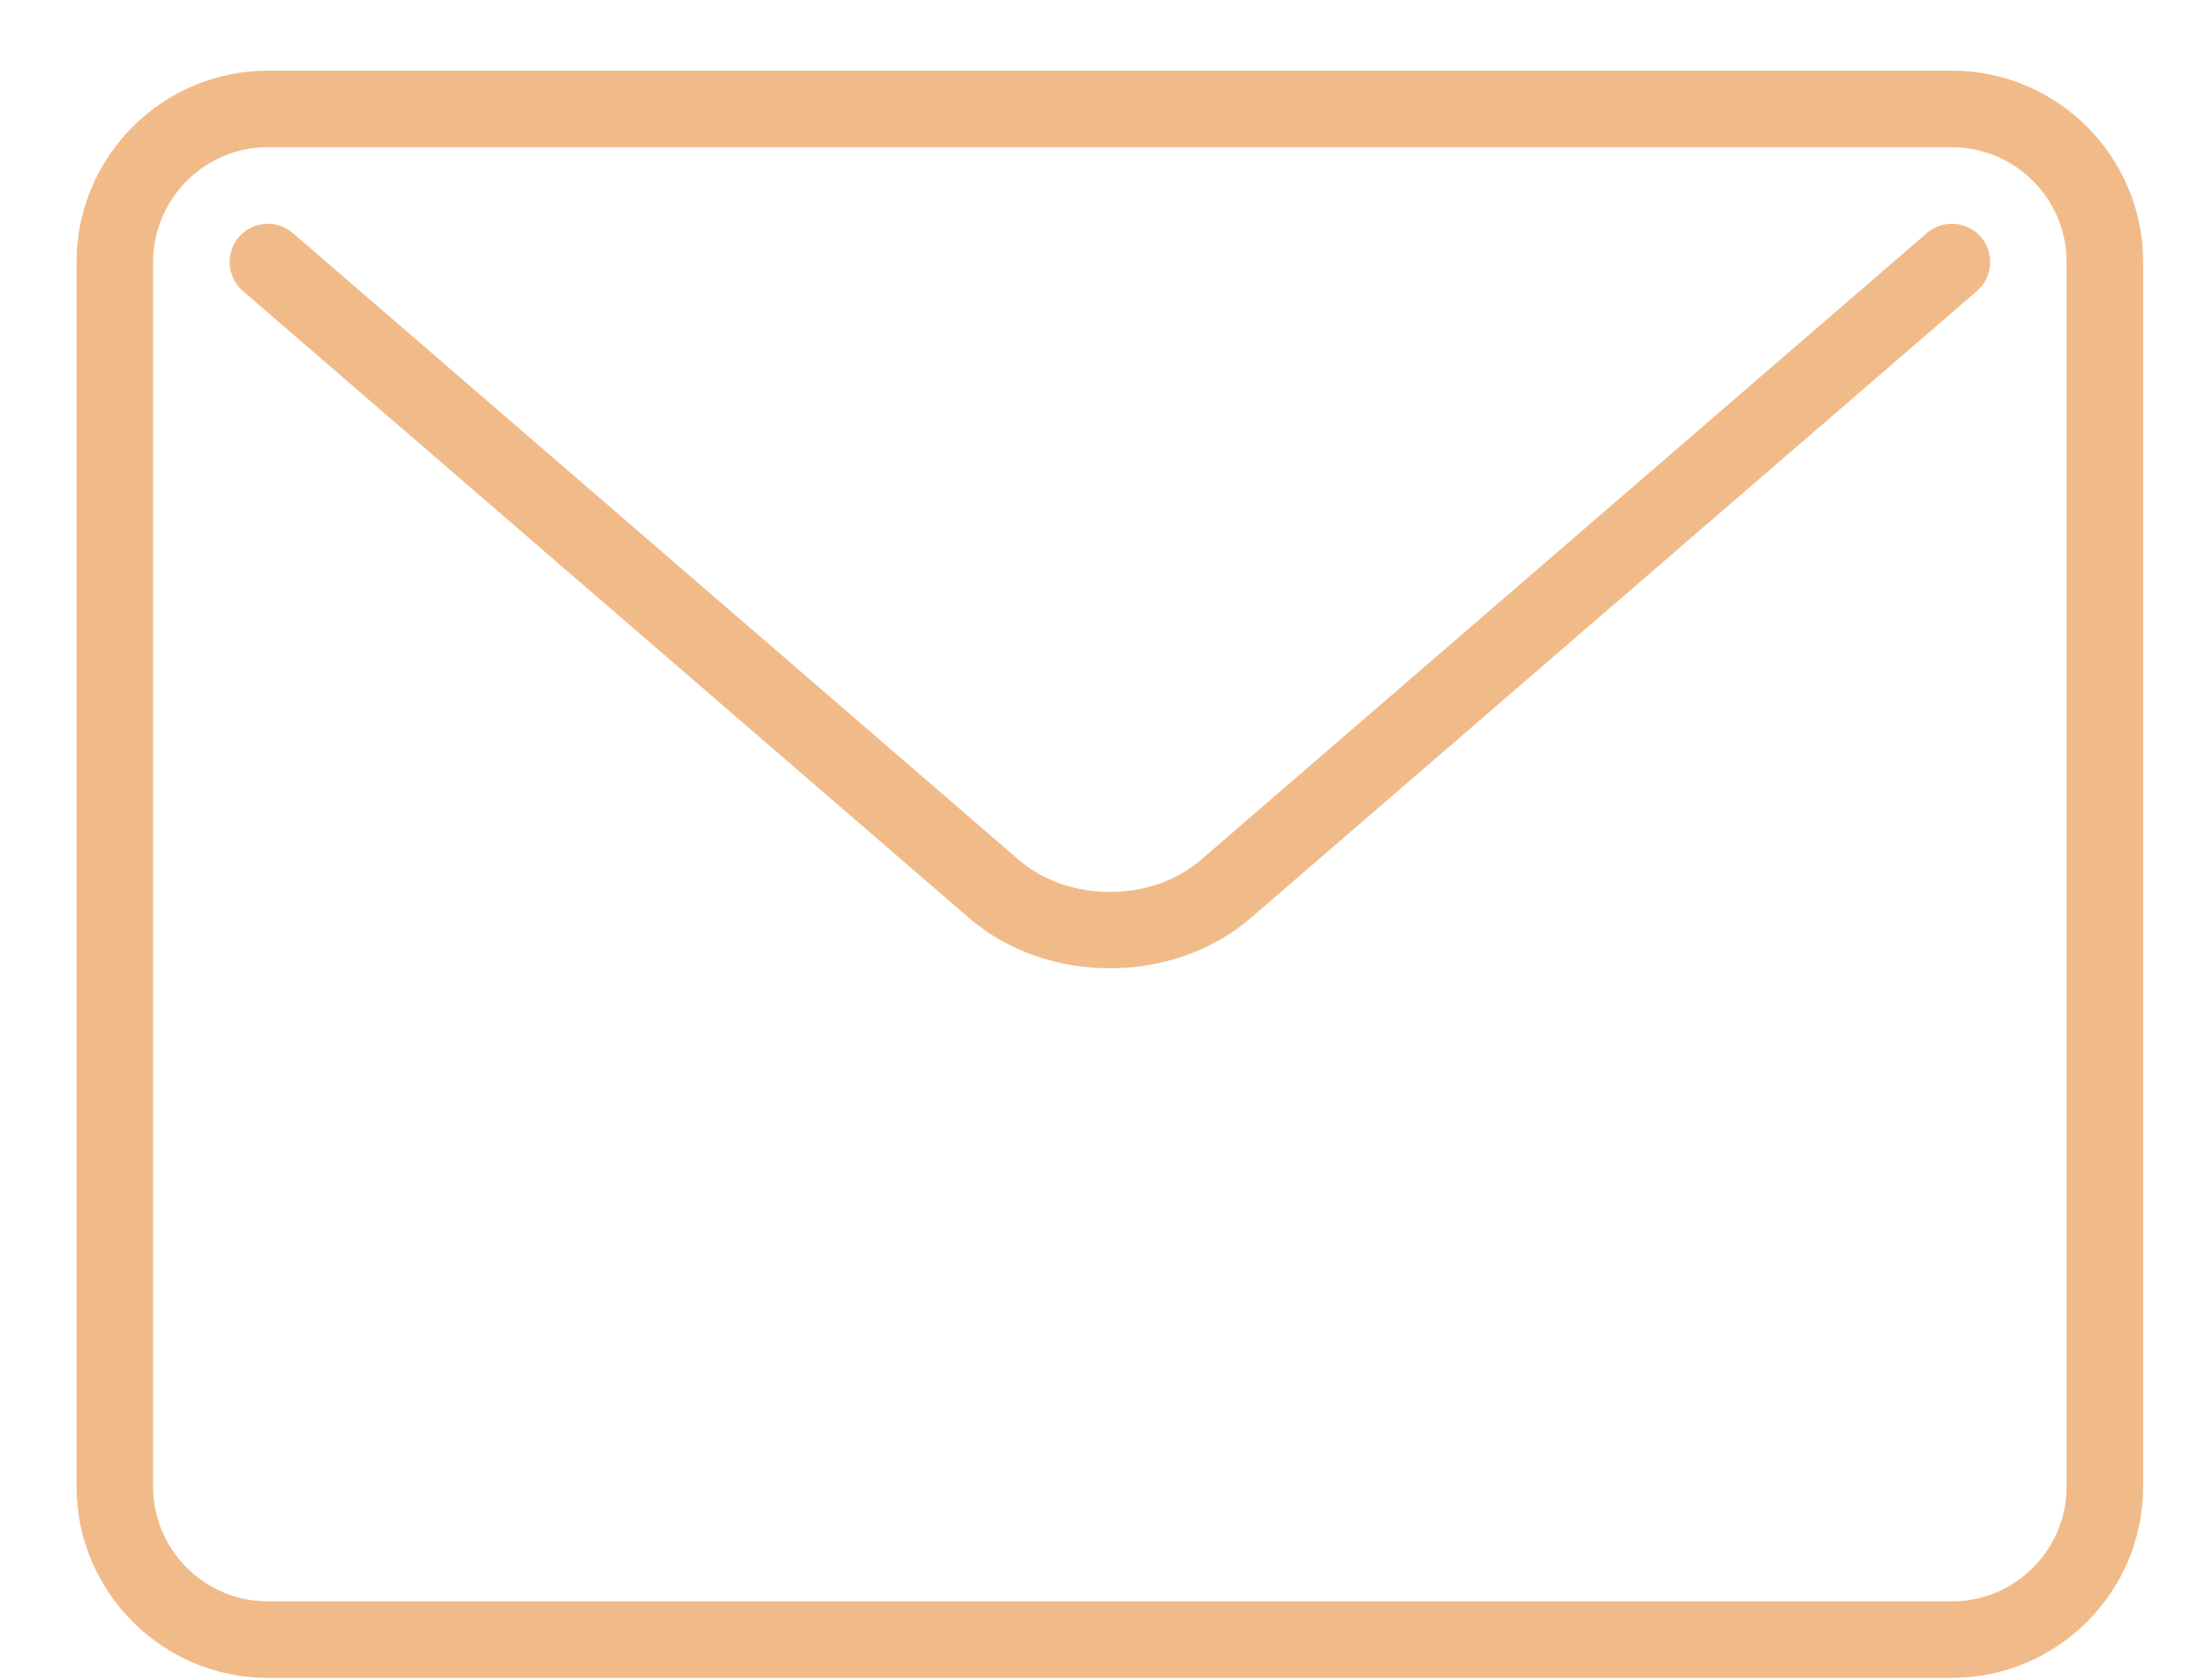 <svg width="21" height="16" viewBox="0 0 21 16" fill="none" xmlns="http://www.w3.org/2000/svg">
<g opacity="0.8">
<path d="M18.589 0.673H2.551C1.547 0.673 0.729 1.491 0.729 2.496V14.159C0.729 15.164 1.547 15.982 2.551 15.982H18.589C19.594 15.982 20.411 15.164 20.411 14.159V2.496C20.411 1.491 19.594 0.673 18.589 0.673ZM19.682 14.159C19.682 14.762 19.192 15.253 18.589 15.253H2.551C1.949 15.253 1.458 14.762 1.458 14.159V2.496C1.458 1.893 1.949 1.402 2.551 1.402H18.589C19.192 1.402 19.682 1.893 19.682 2.496V14.159Z" fill="#EDAA6C"/>
<path d="M18.351 2.22L11.435 8.192C10.966 8.597 10.174 8.597 9.705 8.192L2.789 2.22C2.638 2.089 2.407 2.105 2.275 2.257C2.144 2.41 2.161 2.64 2.313 2.772L9.229 8.744C9.599 9.064 10.085 9.223 10.57 9.223C11.056 9.223 11.542 9.064 11.912 8.744L18.828 2.772C18.98 2.64 18.997 2.41 18.866 2.257C18.733 2.105 18.502 2.089 18.351 2.22Z" fill="#EDAA6C"/>
</g>
</svg>

